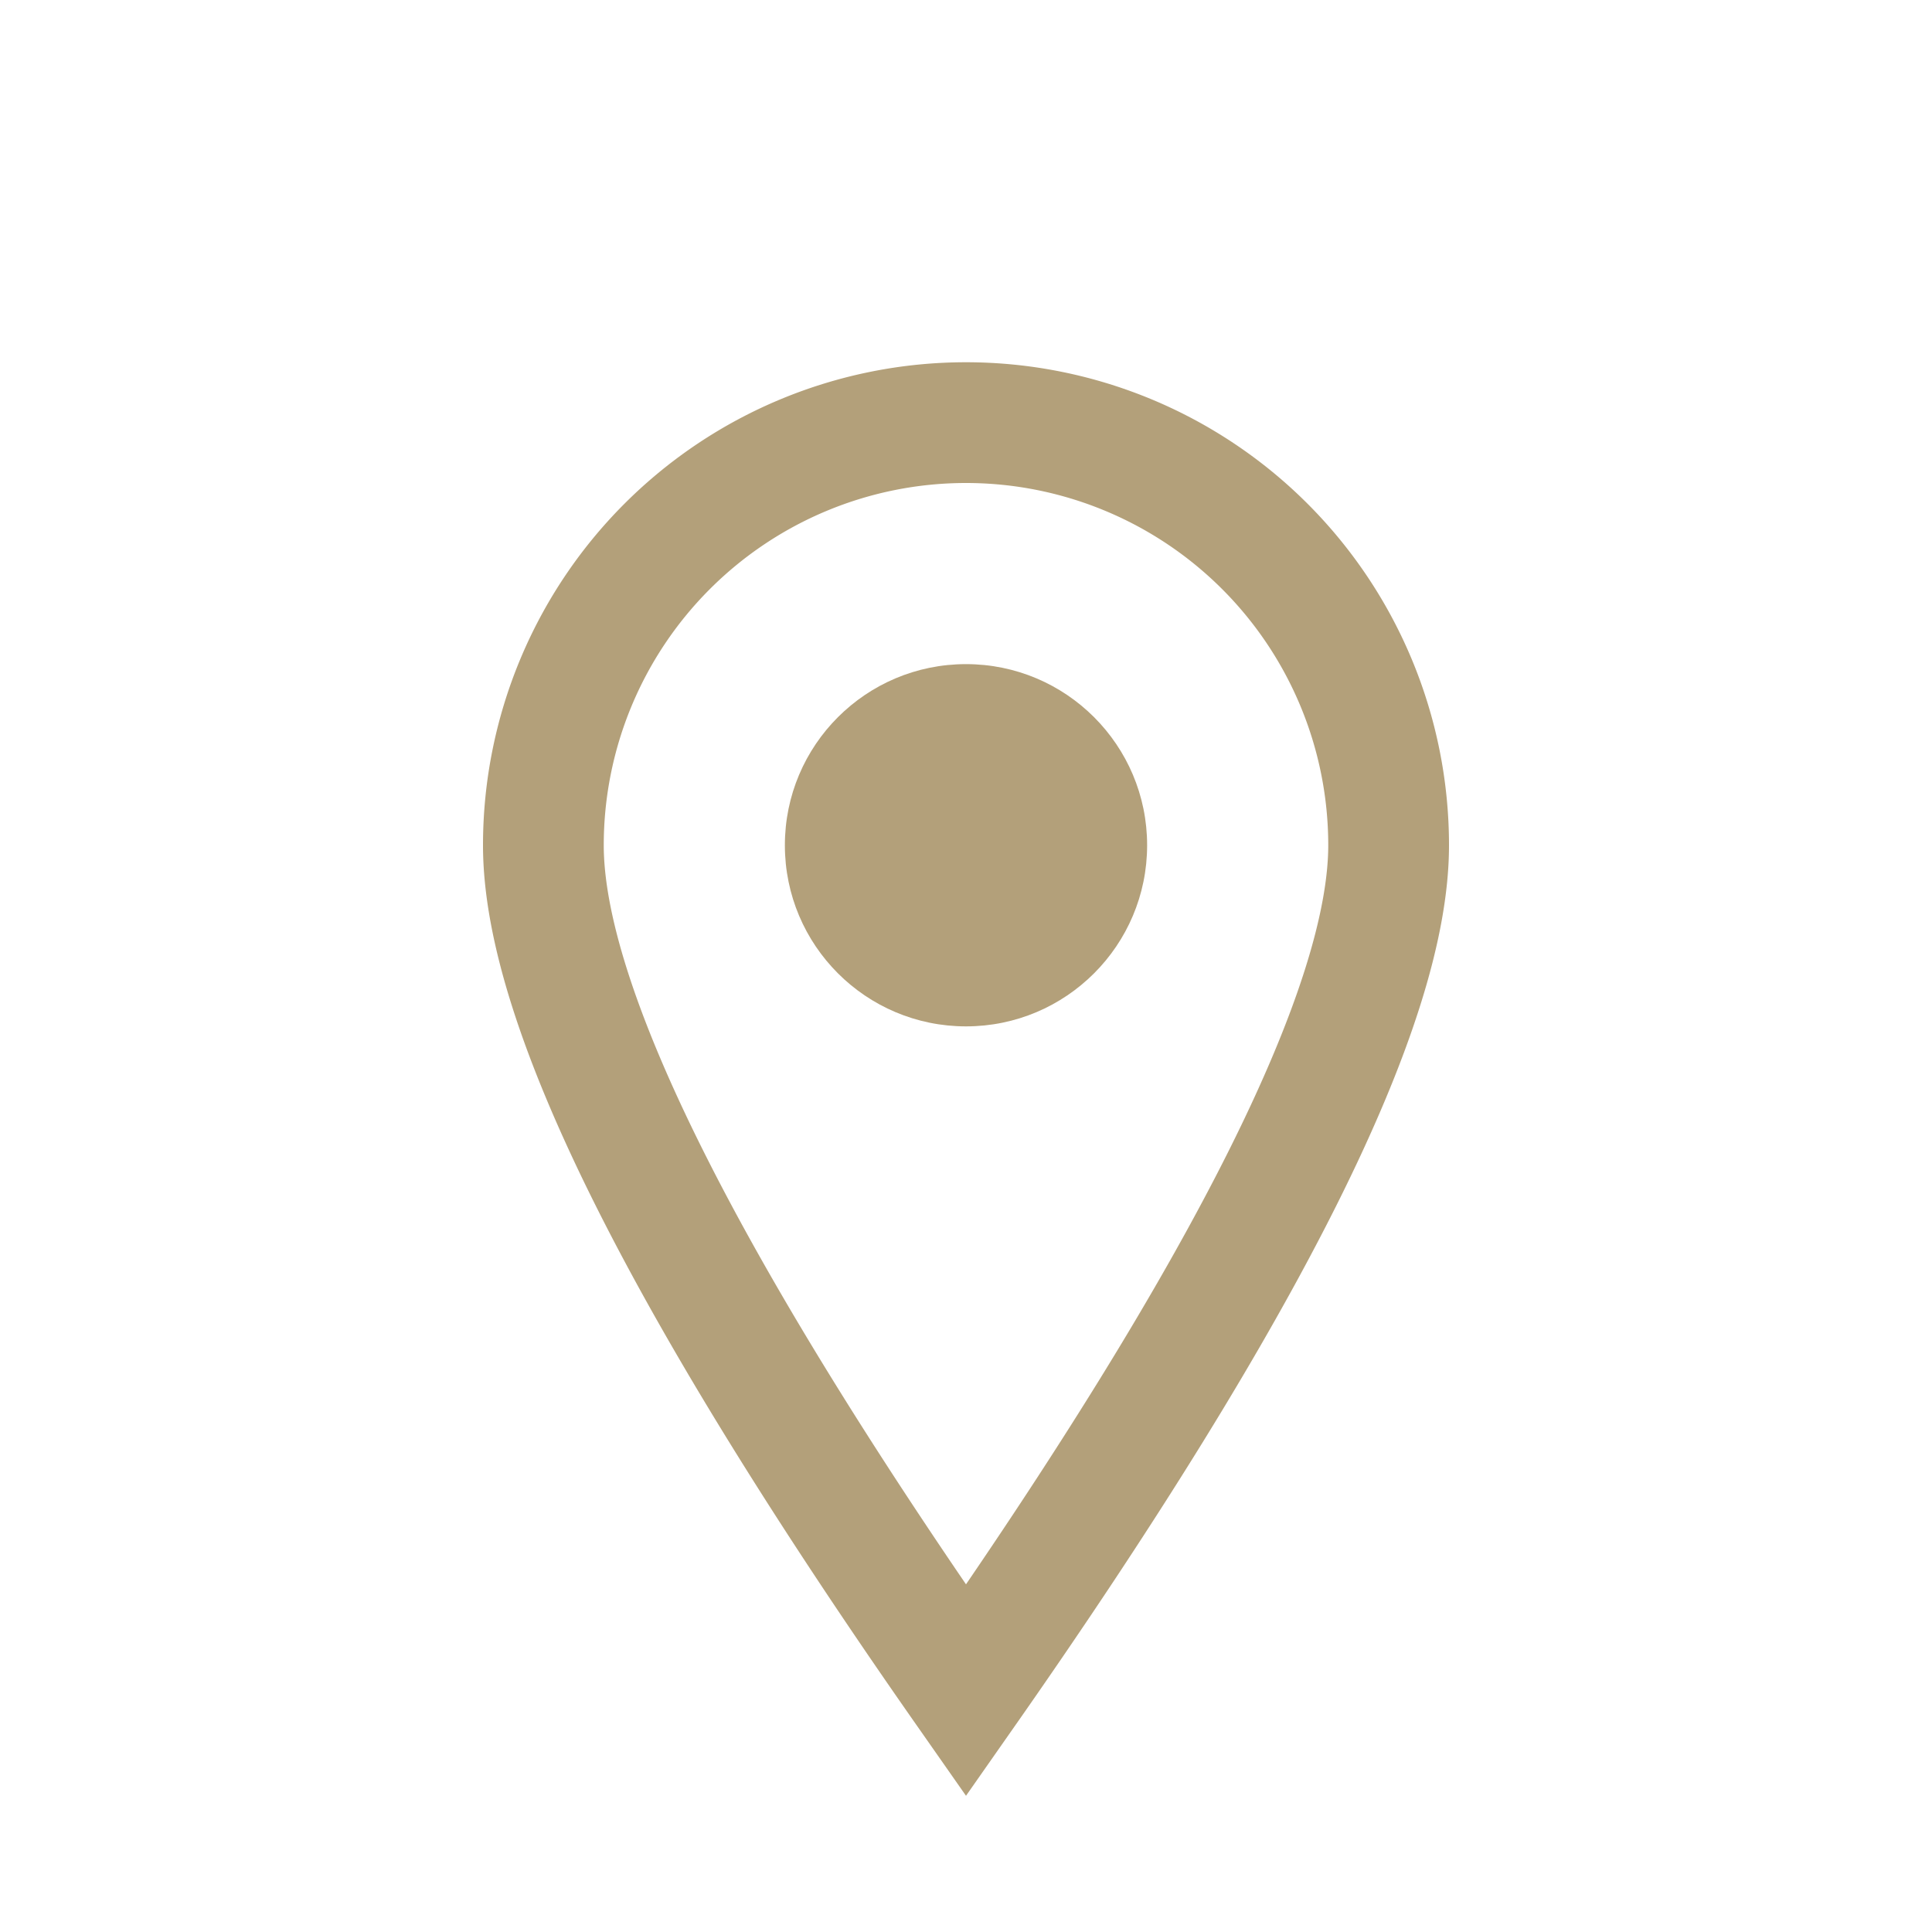 <?xml version="1.0" encoding="UTF-8"?>
<svg xmlns="http://www.w3.org/2000/svg" width="32" height="32" viewBox="0 0 32 32"><path d="M16 28q-7-10-7-14a7 7 0 1 1 14 0q0 4-7 14z" fill="none" stroke="#B3A07A" stroke-width="2"/><circle cx="16" cy="14" r="3" fill="#B3A07A"/></svg>